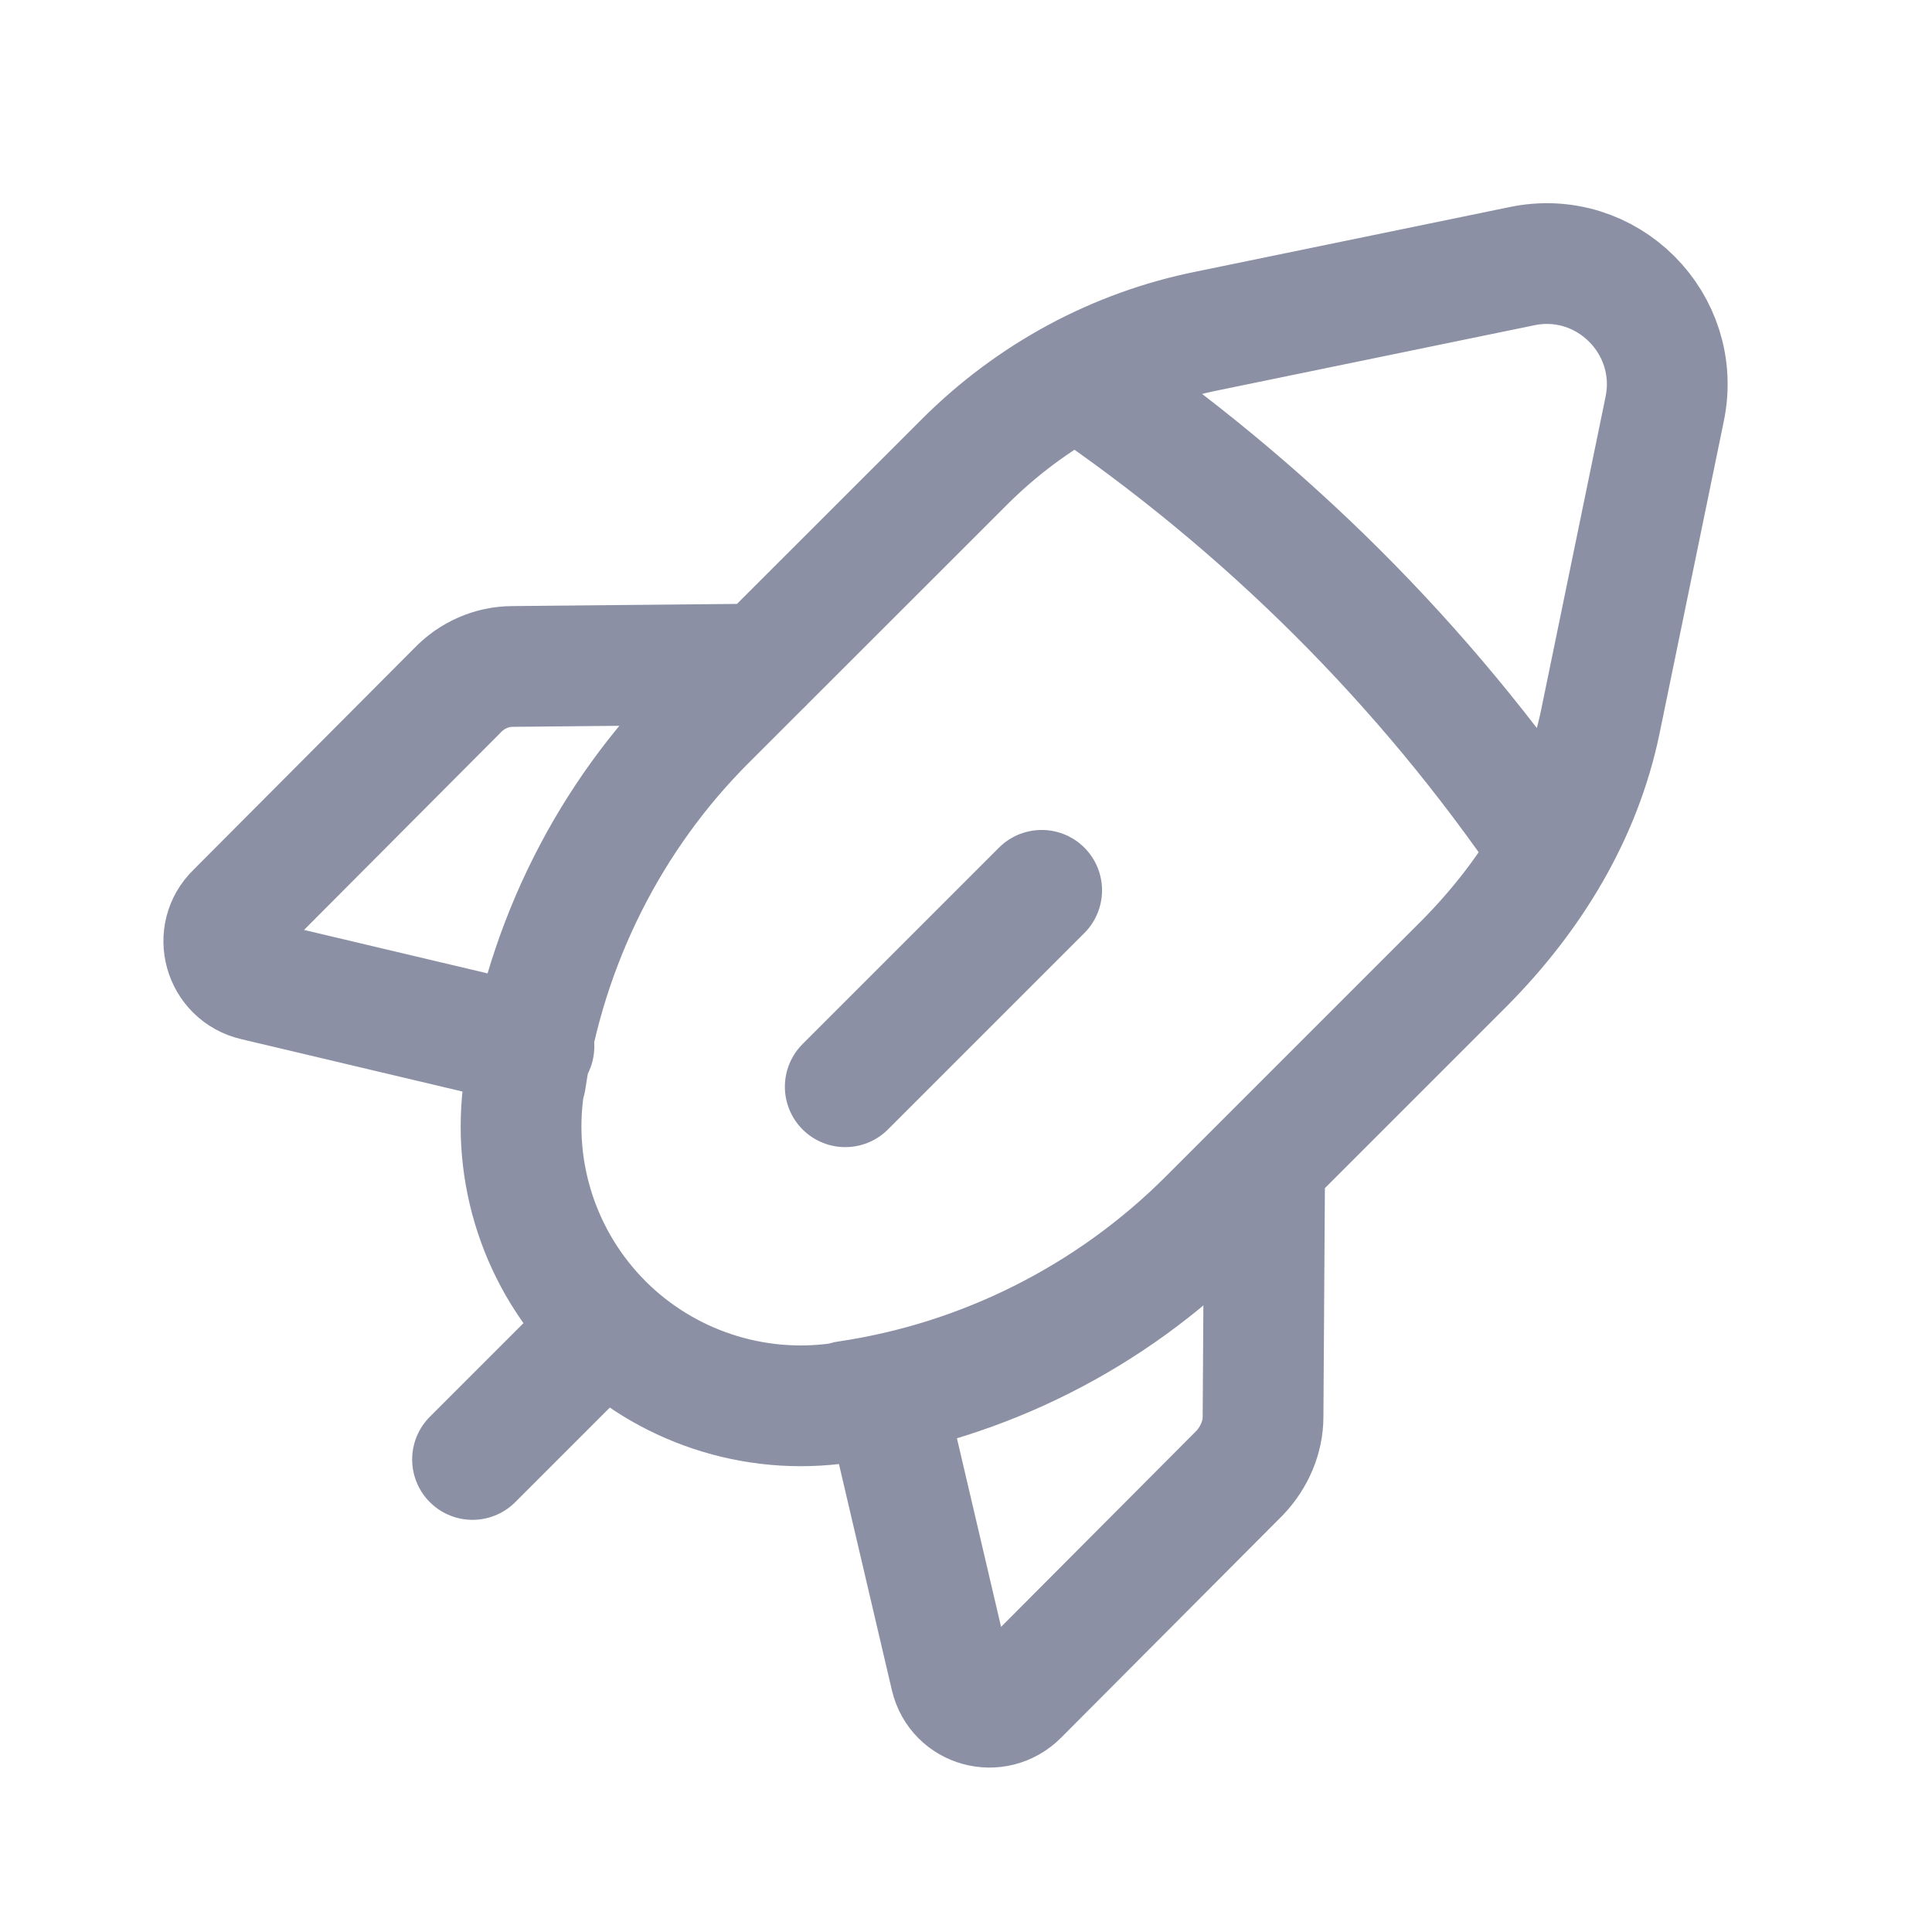 <svg width="24" height="24" viewBox="0 0 24 24" fill="none" xmlns="http://www.w3.org/2000/svg">
    <path opacity="0"
        d="M19.879 8.97L20.679 5.082C20.899 4.022 19.959 3.082 18.899 3.308L15.011 4.108C13.861 4.338 12.811 4.908 11.981 5.738L9.468 8.249L8.79 8.927C7.672 10.035 6.916 11.458 6.604 12.992C6.576 13.133 6.551 13.275 6.53 13.417L6.51 13.487C6.35 14.567 6.71 15.667 7.49 16.447C8.26 17.217 9.36 17.587 10.45 17.427L10.52 17.407C12.22 17.157 13.8 16.357 15.01 15.147L18.199 11.958C18.615 11.537 18.966 11.06 19.243 10.542C19.512 10.038 19.711 9.495 19.829 8.928L19.879 8.97Z"
        fill="url(#paint0_linear_898_13179)" fill-opacity="0.5" />
    <path d="M12.94 11.06L10.5 13.5" stroke="#8C90A4" stroke-width="1.5" stroke-linecap="round"
        stroke-linejoin="round" />
    <path
        d="M7.5 16.5L5.87 18.13M6.633 12.999L3.17 12.179C2.78 12.089 2.65 11.609 2.93 11.339L5.68 8.579C5.86 8.389 6.11 8.279 6.37 8.279L9.47 8.249M13.4 4.71C15.711 6.28 17.697 8.254 19.267 10.565M11 17.367L11.81 20.827C11.9 21.207 12.37 21.337 12.65 21.057L15.4 18.297C15.58 18.107 15.69 17.857 15.69 17.597L15.71 14.487M19.879 8.97L20.679 5.082C20.899 4.022 19.959 3.082 18.899 3.308L15.011 4.108C13.861 4.338 12.811 4.908 11.981 5.738L8.79 8.927C7.57 10.137 6.78 11.722 6.53 13.417L6.51 13.487C6.35 14.567 6.71 15.667 7.49 16.447C8.26 17.217 9.36 17.587 10.45 17.427L10.52 17.407C12.22 17.157 13.8 16.357 15.01 15.147L18.199 11.958C19.019 11.128 19.639 10.12 19.879 8.97Z"
        stroke="#8C90A4" stroke-width="1.5" stroke-linecap="round" stroke-linejoin="round" />
</svg>